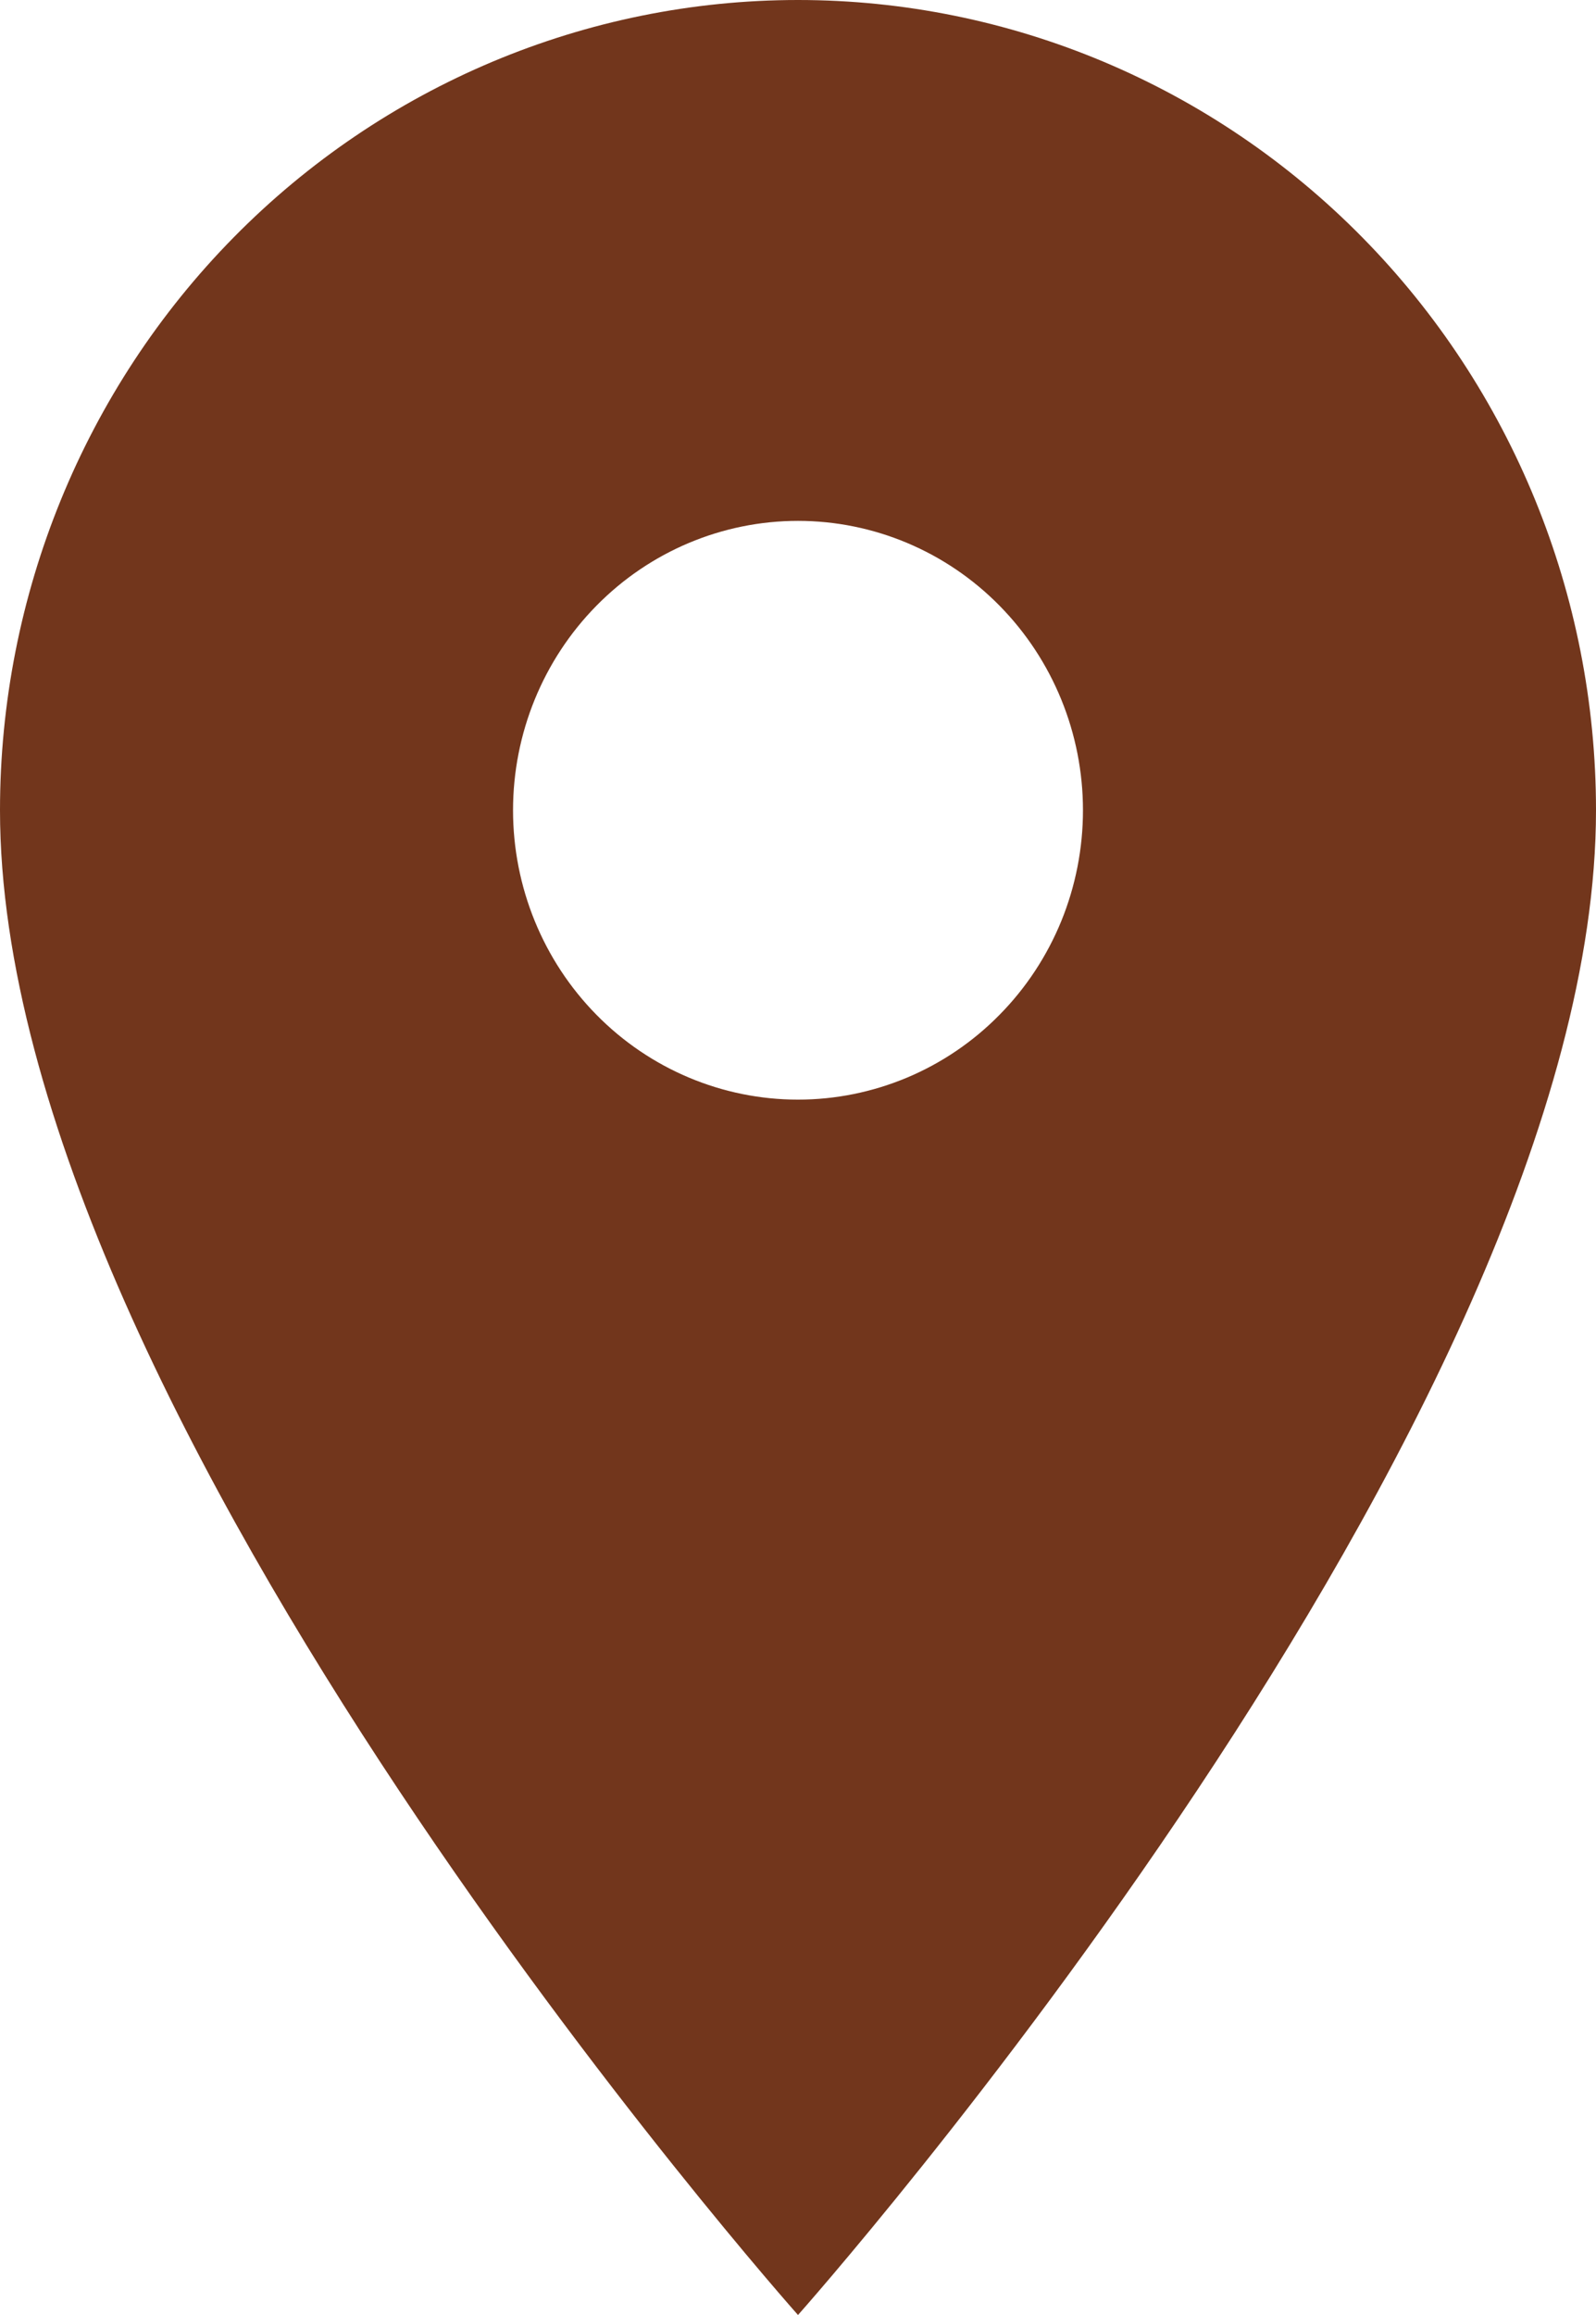<?xml version="1.0" encoding="UTF-8"?> <svg xmlns="http://www.w3.org/2000/svg" width="20" height="29" viewBox="0 0 20 29" fill="none"><path d="M10 13.775C9.053 13.775 8.144 13.393 7.475 12.713C6.805 12.033 6.429 11.111 6.429 10.15C6.429 9.189 6.805 8.267 7.475 7.587C8.144 6.907 9.053 6.525 10 6.525C10.947 6.525 11.856 6.907 12.525 7.587C13.195 8.267 13.571 9.189 13.571 10.15C13.571 10.626 13.479 11.097 13.3 11.537C13.12 11.977 12.857 12.377 12.525 12.713C12.194 13.05 11.8 13.317 11.367 13.499C10.933 13.681 10.469 13.775 10 13.775ZM10 0C7.348 0 4.804 1.069 2.929 2.973C1.054 4.876 0 7.458 0 10.15C0 17.762 10 29 10 29C10 29 20 17.762 20 10.15C20 7.458 18.946 4.876 17.071 2.973C15.196 1.069 12.652 0 10 0Z" fill="#72361C"></path></svg> 